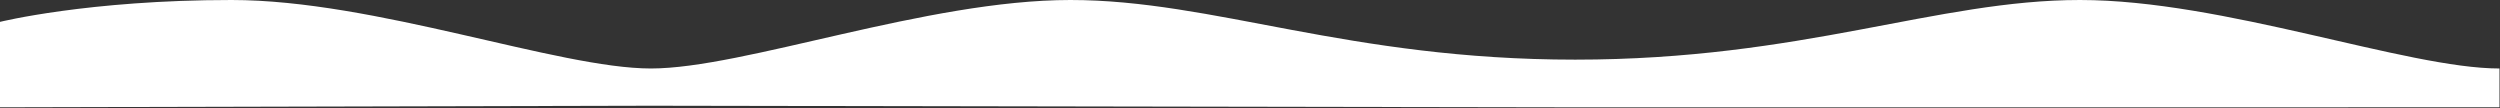 <svg width="2400" height="104" viewBox="0 0 2400 104" fill="none" xmlns="http://www.w3.org/2000/svg">
<rect x="0" y="0" width="2400" height="104" fill="#333333" stroke="none"/>
<path d="M0 103L624.935 101.5V65.751C535.93 65.751 360.031 0 222.283 0C84.535 0 0 21 0 21L0 103ZM2399.5 103V65.751C2310.5 65.751 2134.6 0 1996.85 0C1859.1 0 1730.47 57.26 1512.17 57.26C1293.88 57.26 1165.25 0 1027.5 0C889.752 0 713.852 65.751 624.848 65.751L623.826 101.498L1512.17 103.044L2399.5 103Z" fill="white"/>
</svg>
